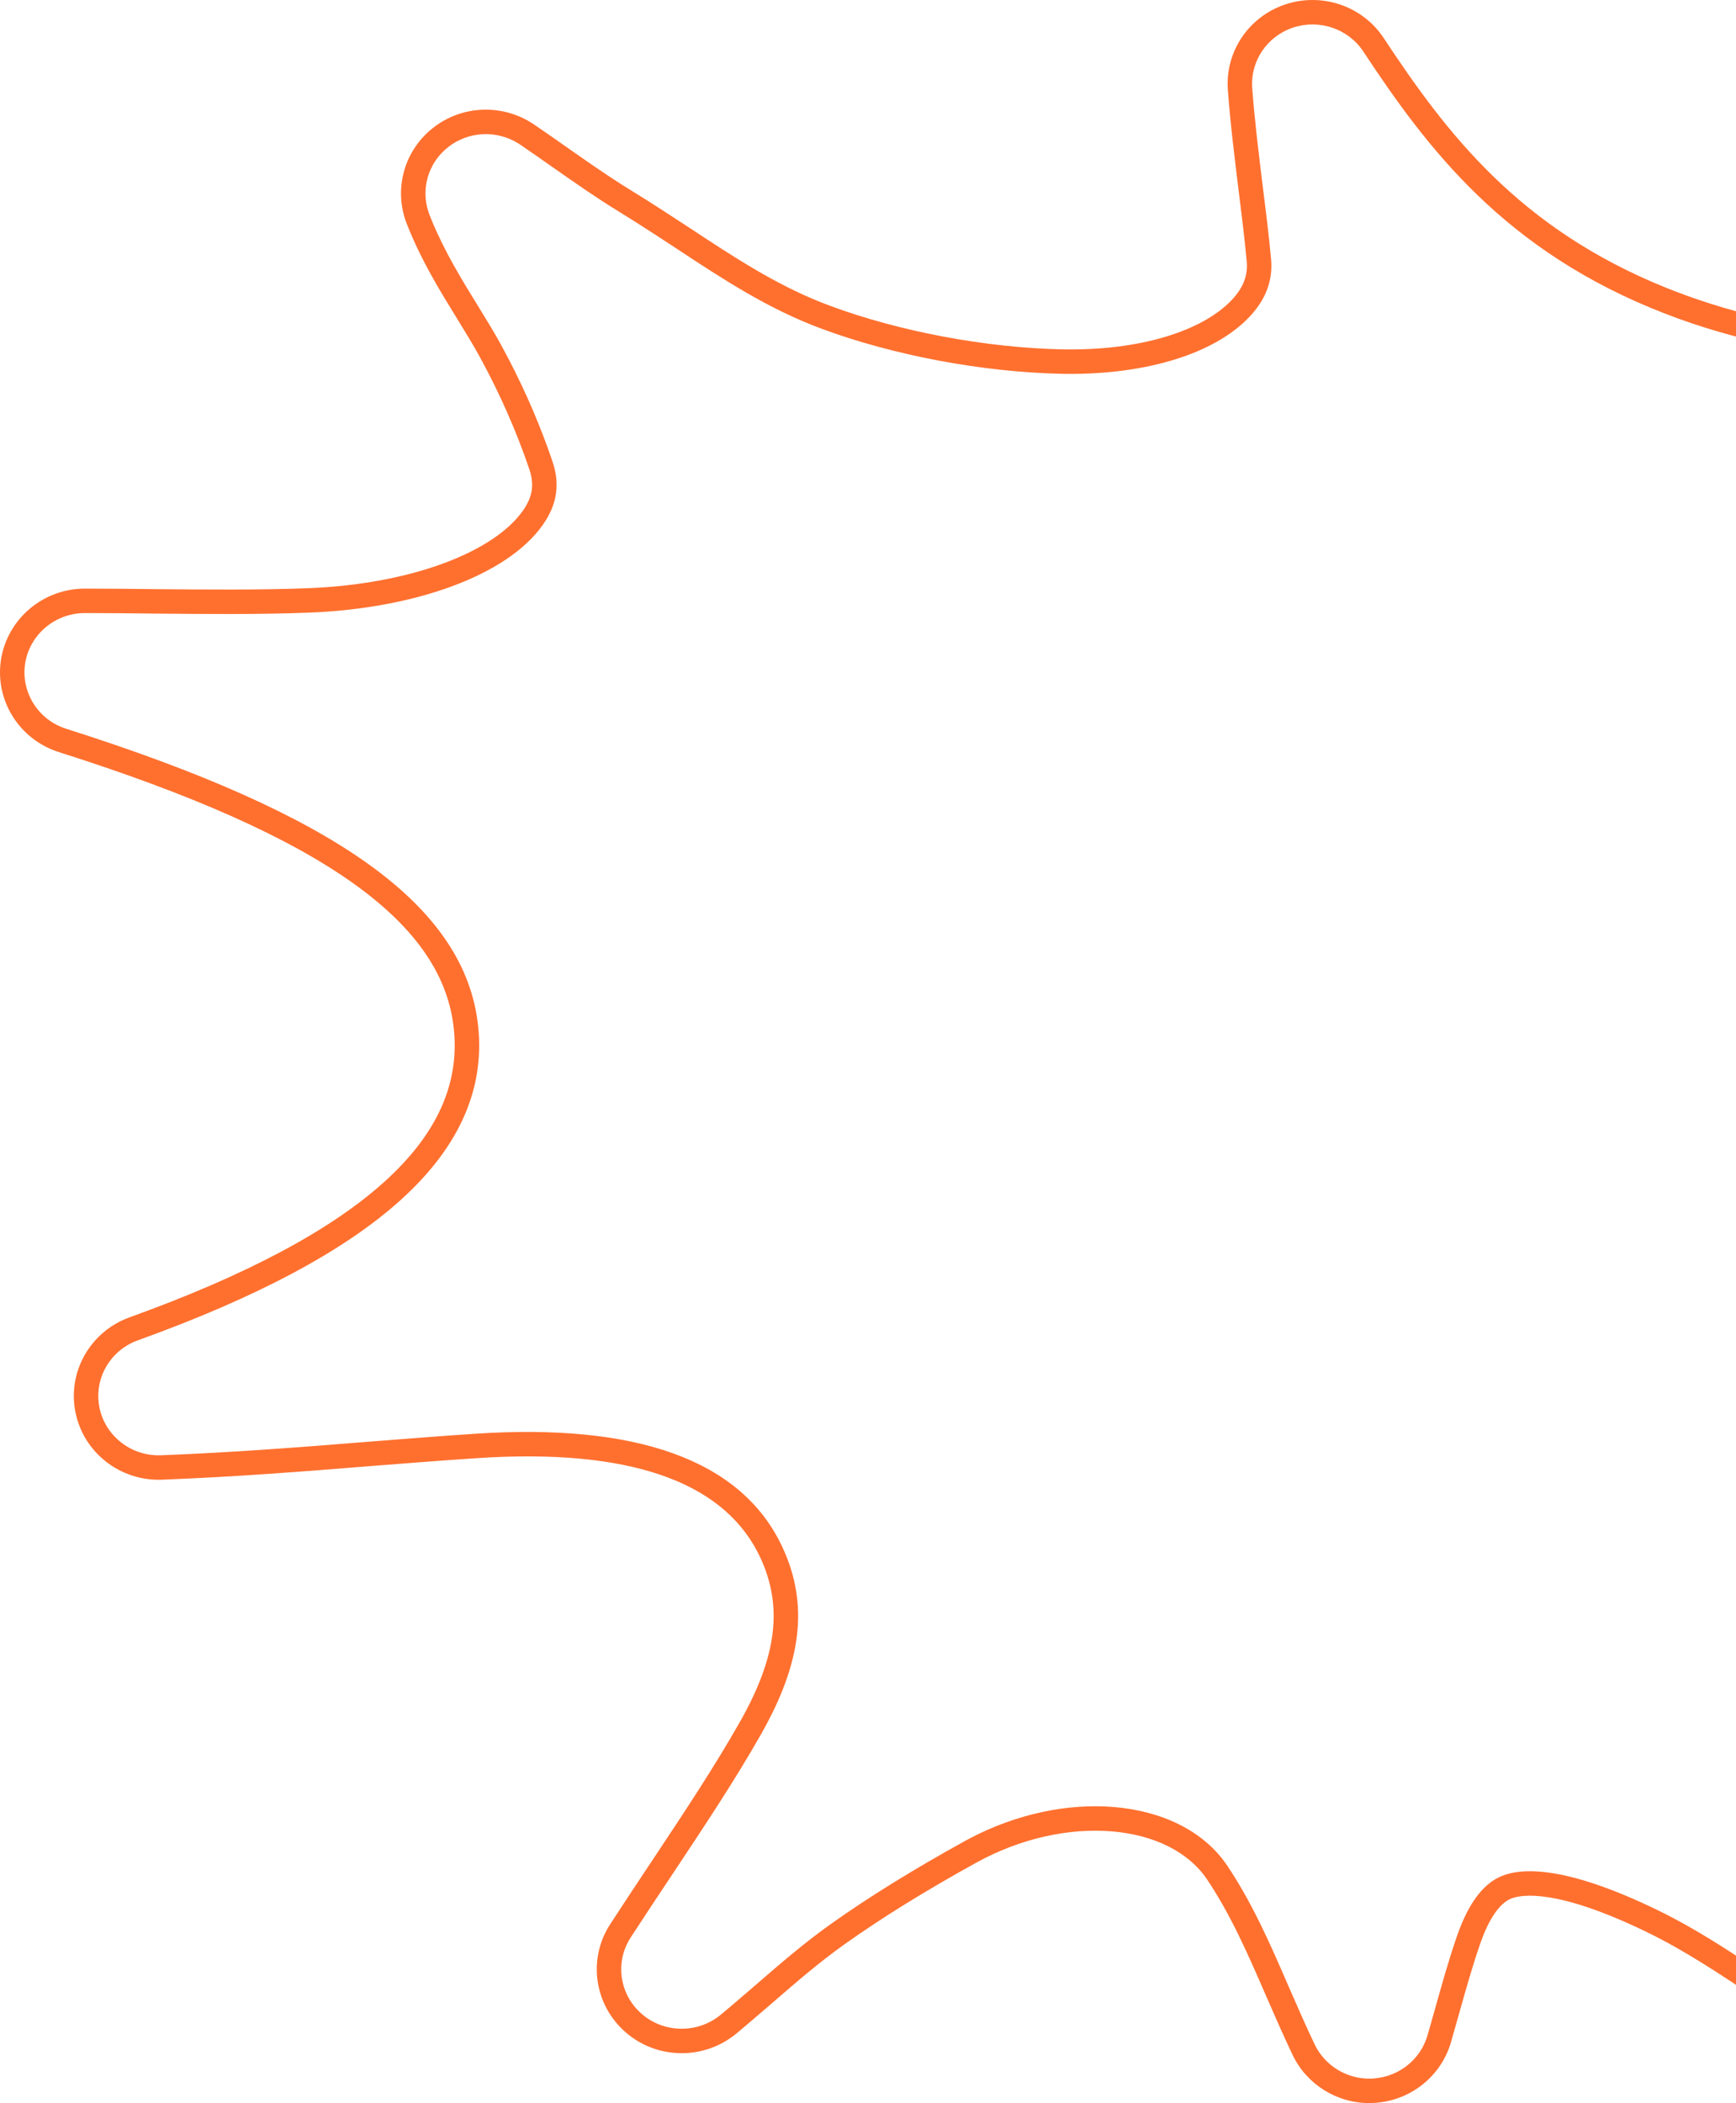 <svg width="142" height="172" viewBox="0 0 142 172" fill="none" xmlns="http://www.w3.org/2000/svg">
<path d="M105.157 0.353C108.057 -0.601 111.248 0.425 113.017 2.869L113.183 3.11L113.184 3.111C118.298 10.863 124.228 18.686 136.313 23.546L136.893 23.775L137.929 24.164C148.697 28.07 161.396 28.458 175.043 28.853C177.459 28.921 179.966 29 182.439 29.09C186.038 29.222 188.949 32.064 189.108 35.631C189.267 39.197 186.632 42.28 183.056 42.727H183.055C181.871 42.874 180.671 43.021 179.47 43.157L179.471 43.158C176.823 43.464 174.351 43.742 171.962 44.165L171.876 44.179H171.811C167.825 44.865 163.765 45.552 160.135 46.5L159.41 46.694C156.589 47.472 154.431 48.48 152.936 49.472C151.393 50.496 150.696 51.407 150.535 51.927L150.531 51.944L150.525 51.961C150.517 51.982 150.484 52.045 150.526 52.225C150.576 52.443 150.75 52.886 151.352 53.585L152.174 54.512C156.385 59.158 162.086 63.87 168.767 68.204C172.268 70.468 176.582 72.454 181.277 74.524L183.311 75.418L183.312 75.419C185.194 76.246 187.146 77.097 189.095 77.989L191.041 78.894L191.468 79.097L191.485 79.165C194.125 80.646 195.516 83.676 194.824 86.649C194.095 89.774 191.282 91.969 188.053 91.969C187.71 91.969 187.367 91.967 187.03 91.965C186.691 91.962 186.356 91.959 186.023 91.959H186.015C184.578 91.947 183.234 91.936 181.928 91.98H181.926C179.807 92.048 177.662 92.071 175.606 92.105H175.603C170.638 92.173 166.027 92.23 161.625 92.775H161.623C157.992 93.218 155.576 94.15 154.095 95.01C153.352 95.441 152.854 95.849 152.555 96.158C152.492 96.223 152.441 96.282 152.399 96.333C152.55 96.54 152.826 96.855 153.306 97.25H153.305C159.592 102.387 167.188 107.286 174.598 112.066V112.067C176.576 113.344 178.609 114.655 180.627 115.975L182.638 117.298L182.641 117.299C182.641 117.299 182.661 117.313 182.712 117.339C182.761 117.363 182.825 117.392 182.904 117.426C183.062 117.495 183.26 117.572 183.481 117.653C183.702 117.734 183.937 117.817 184.169 117.896L184.835 118.118L184.839 118.12C185.538 118.353 186.3 118.599 187.083 118.903H187.082C189.38 119.785 191.014 121.808 191.402 124.205L191.436 124.438L191.437 124.443C191.741 126.943 190.643 129.416 188.557 130.869L188.556 130.868L187.103 131.883L187.099 131.886C185.693 132.859 183.973 133.292 182.265 133.095H182.264C180.308 132.869 178.321 132.608 176.425 132.372H176.423C172.312 131.852 168.096 131.314 163.973 130.989H163.972C159.321 130.62 156.489 130.779 154.792 131.064C153.175 131.336 152.664 131.709 152.583 131.777C152.575 131.791 152.559 131.822 152.538 131.878C152.497 131.986 152.458 132.138 152.427 132.329C152.365 132.712 152.351 133.146 152.351 133.49C152.371 137.331 153.334 141.372 154.501 145.736L155.012 147.627L155.013 147.632C155.553 149.658 156.122 151.773 156.622 153.9C156.654 154.031 156.753 154.288 156.929 154.674C157.098 155.042 157.303 155.458 157.515 155.887L157.516 155.889C157.809 156.486 158.186 157.219 158.535 158.022C159.767 160.791 159.01 164.022 156.687 165.976C154.369 167.926 151.042 168.161 148.465 166.556L148.462 166.554C146.724 165.463 145.123 164.394 143.58 163.369V163.37C140.521 161.341 137.715 159.464 134.653 157.987L134.652 157.986C127.331 154.441 124.445 154.929 123.591 155.28L123.589 155.281C122.773 155.615 121.848 156.708 121.043 159.057V159.06C120.412 160.889 119.89 162.766 119.368 164.613L119.368 164.615L118.677 167.05C117.872 169.782 115.442 171.739 112.585 171.971C112.36 172 112.149 172 112.011 172C109.355 172 106.903 170.488 105.742 168.084L105.739 168.078C104.964 166.447 104.247 164.808 103.56 163.229L103.559 163.228C102.064 159.785 100.688 156.629 98.739 153.715C97.227 151.459 94.426 150.07 90.969 149.778C87.523 149.487 83.538 150.304 79.865 152.331L79.864 152.33C75.682 154.641 72.162 156.822 69.098 158.996C67.034 160.464 65.163 162.081 63.14 163.834L63.136 163.838C62.209 164.631 61.237 165.477 60.237 166.307C57.618 168.479 53.779 168.455 51.197 166.227C48.613 163.998 48.051 160.24 49.905 157.378L49.906 157.377C50.483 156.488 51.068 155.597 51.653 154.712L53.397 152.086C55.995 148.175 58.422 144.527 60.532 140.805C63.615 135.37 64.014 131.299 62.188 127.379C59.47 121.543 52.336 118.587 40.192 119.184L39.001 119.254C36.099 119.445 33.129 119.68 30.24 119.906L30.241 119.907C24.793 120.347 19.135 120.789 13.246 121.015C9.844 121.147 6.833 118.807 6.171 115.495C5.509 112.179 7.394 108.892 10.602 107.734C20.185 104.282 27.082 100.592 31.45 96.643C35.788 92.721 37.573 88.604 37.128 84.198V84.197C36.698 79.907 34.151 75.988 28.896 72.241C23.624 68.482 15.725 64.971 4.819 61.511V61.51C1.569 60.483 -0.446 57.263 0.084 53.923L0.085 53.92C0.628 50.583 3.546 48.138 6.949 48.138C8.929 48.138 10.919 48.161 12.836 48.183H12.835C16.947 48.217 21.161 48.262 25.203 48.105H25.204C29.369 47.945 33.19 47.213 36.271 46.076C39.375 44.93 41.62 43.413 42.774 41.76L42.775 41.76C43.197 41.157 43.419 40.618 43.495 40.097C43.572 39.578 43.514 39.007 43.28 38.326L43.279 38.322C42.226 35.23 40.873 32.168 39.253 29.204L39.252 29.202C38.715 28.215 38.089 27.204 37.407 26.09L36.338 24.34C35.247 22.521 34.123 20.494 33.266 18.288C32.168 15.468 33.058 12.291 35.457 10.431C37.77 8.63 40.976 8.491 43.445 10.026L43.682 10.18L43.684 10.182C44.577 10.793 45.461 11.404 46.311 12.006L47.681 12.964C49.036 13.906 50.356 14.799 51.729 15.639L52.931 16.387C53.328 16.638 53.72 16.89 54.11 17.141L56.401 18.634L56.405 18.636C59.991 21.003 63.306 23.177 67.08 24.694L67.842 24.988L67.843 24.989C73.508 27.103 80.626 28.438 86.846 28.571C93.202 28.704 98.332 27.089 100.75 24.538C101.724 23.505 102.076 22.502 101.98 21.396V21.395C101.801 19.442 101.556 17.498 101.296 15.42L101.295 15.417C100.98 12.829 100.639 10.117 100.434 7.335V7.333C100.209 4.216 102.157 1.34 105.157 0.353ZM111.514 4.211C110.289 2.359 107.931 1.545 105.782 2.253C103.638 2.958 102.271 5.002 102.429 7.189H102.428C102.629 9.912 102.964 12.57 103.281 15.172C103.475 16.726 103.664 18.229 103.824 19.724L103.972 21.219L103.973 21.224C104.125 22.984 103.507 24.53 102.203 25.912L102.201 25.914C99.3 28.974 93.735 30.604 87.417 30.578L86.804 30.57C80.369 30.432 73.028 29.059 67.144 26.863V26.862C62.802 25.247 59.101 22.813 55.302 20.305V20.304C54.176 19.567 53.033 18.817 51.864 18.079L50.684 17.344C48.793 16.186 47.009 14.939 45.162 13.643L45.158 13.641C44.319 13.048 43.445 12.441 42.558 11.835L42.388 11.724C40.621 10.626 38.327 10.731 36.685 12.01L36.683 12.012C35.031 13.293 34.396 15.435 35.062 17.375L35.13 17.562L35.335 18.074C36.387 20.617 37.803 22.926 39.109 25.039L39.112 25.043C39.782 26.138 40.441 27.202 41.008 28.245L41.622 29.397C43.026 32.097 44.216 34.871 45.17 37.675L45.28 38.018C45.513 38.819 45.59 39.604 45.474 40.388C45.342 41.283 44.971 42.111 44.412 42.908C42.926 45.035 40.247 46.74 36.963 47.952C33.654 49.173 29.621 49.936 25.282 50.103C21.182 50.262 16.915 50.217 12.817 50.183H12.813C10.895 50.161 8.916 50.138 6.949 50.138C4.51 50.138 2.443 51.888 2.059 54.236L2.06 54.237C1.688 56.584 3.101 58.871 5.422 59.604L5.423 59.605C16.398 63.086 24.532 66.672 30.057 70.612C35.598 74.563 38.612 78.943 39.118 83.997L39.16 84.483C39.505 89.487 37.323 94.029 32.79 98.127C28.14 102.331 20.961 106.127 11.28 109.615C8.984 110.443 7.667 112.777 8.132 115.103C8.598 117.433 10.73 119.111 13.169 119.017C19.011 118.792 24.632 118.354 30.079 117.914H30.082C32.967 117.688 35.952 117.45 38.87 117.257C51.873 116.396 60.626 119.287 64.001 126.534C66.191 131.235 65.551 136.01 62.273 141.792V141.793C60.12 145.587 57.652 149.295 55.062 153.193V153.194C53.912 154.92 52.729 156.698 51.582 158.464L51.583 158.465C50.279 160.477 50.665 163.128 52.502 164.714C54.341 166.3 57.089 166.32 58.959 164.768C59.944 163.951 60.891 163.127 61.835 162.318C63.847 160.575 65.787 158.898 67.94 157.366L67.941 157.365C71.08 155.138 74.666 152.918 78.898 150.58L79.274 150.377C83.167 148.319 87.392 147.469 91.137 147.786C94.991 148.112 98.45 149.69 100.401 152.602L100.402 152.603C102.467 155.692 103.911 159.014 105.394 162.431H105.393C106.08 164.01 106.785 165.618 107.542 167.213C108.366 168.916 110.111 170 112.011 170C112.18 170 112.267 169.998 112.343 169.987L112.374 169.983L112.407 169.98C114.457 169.82 116.189 168.418 116.758 166.485C116.982 165.723 117.203 164.917 117.444 164.069C117.96 162.238 118.499 160.301 119.153 158.407C119.995 155.95 121.167 154.111 122.831 153.429C124.505 152.742 128.071 152.578 135.521 156.185H135.522C137.928 157.346 140.175 158.738 142.426 160.21L144.686 161.703V161.704C146.233 162.732 147.811 163.784 149.523 164.858L149.697 164.963C151.514 165.995 153.799 165.793 155.4 164.446C157.047 163.06 157.575 160.782 156.708 158.835L156.705 158.827C156.379 158.076 156.036 157.413 155.721 156.77V156.769C155.516 156.353 155.293 155.906 155.11 155.506C154.935 155.123 154.758 154.704 154.676 154.361L154.675 154.358C154.183 152.265 153.623 150.182 153.08 148.146V148.145C151.713 143.112 150.374 138.197 150.351 133.495V133.49C150.351 133.111 150.365 132.552 150.452 132.01C150.496 131.739 150.564 131.445 150.669 131.167C150.772 130.897 150.935 130.577 151.211 130.32H151.212C151.65 129.914 152.558 129.411 154.461 129.091C156.377 128.77 159.387 128.619 164.13 128.995L165.701 129.128C169.372 129.46 173.086 129.934 176.673 130.387H176.672C178.588 130.626 180.549 130.883 182.494 131.108C183.719 131.249 184.954 130.938 185.961 130.241L187.413 129.227C188.89 128.199 189.664 126.453 189.451 124.689C189.227 122.923 188.051 121.416 186.364 120.769L186.36 120.768C185.633 120.486 184.929 120.258 184.206 120.017V120.016C183.794 119.881 183.265 119.705 182.789 119.53C182.359 119.371 181.838 119.167 181.535 118.966C178.878 117.209 176.153 115.451 173.513 113.747C166.126 108.981 158.429 104.018 152.038 98.797L152.035 98.795C151.408 98.279 150.996 97.819 150.731 97.441C150.599 97.253 150.5 97.079 150.429 96.922C150.394 96.845 150.363 96.764 150.338 96.682C150.32 96.62 150.284 96.488 150.284 96.33V96.313L150.285 96.297C150.296 95.947 150.452 95.645 150.571 95.453C150.708 95.229 150.894 94.998 151.118 94.767C151.566 94.303 152.218 93.787 153.091 93.28C154.841 92.264 157.523 91.261 161.379 90.79C165.91 90.229 170.636 90.173 175.574 90.105L178.707 90.056C179.758 90.038 180.812 90.015 181.861 89.981L182.883 89.957C183.912 89.941 184.96 89.95 186.031 89.959H186.03C186.37 89.959 186.711 89.962 187.046 89.965C187.385 89.967 187.72 89.969 188.053 89.969C190.372 89.969 192.364 88.396 192.876 86.195C193.387 84.001 192.284 81.735 190.197 80.747L189.769 80.545L189.758 80.504C187.34 79.368 184.889 78.295 182.508 77.249V77.25C177.07 74.867 171.845 72.577 167.681 69.883L167.68 69.882C160.438 65.185 154.269 60.014 149.839 54.893L149.838 54.891C149.099 54.033 148.721 53.303 148.576 52.672C148.427 52.02 148.547 51.563 148.63 51.32C149.005 50.13 150.183 48.898 151.83 47.805C153.533 46.676 155.892 45.59 158.879 44.766L159.625 44.566C163.386 43.584 167.568 42.879 171.551 42.194L171.635 42.179H171.707C174.139 41.753 176.644 41.47 179.242 41.171H179.244C180.434 41.036 181.624 40.889 182.808 40.743C185.368 40.423 187.221 38.225 187.11 35.72C186.998 33.216 184.947 31.183 182.366 31.089C179.899 30.998 177.398 30.92 174.987 30.852H174.986C160.989 30.447 147.538 30.058 136.168 25.639V25.638C123.11 20.571 116.785 12.202 111.514 4.212V4.211Z" fill="#FF702F"/>
</svg>
